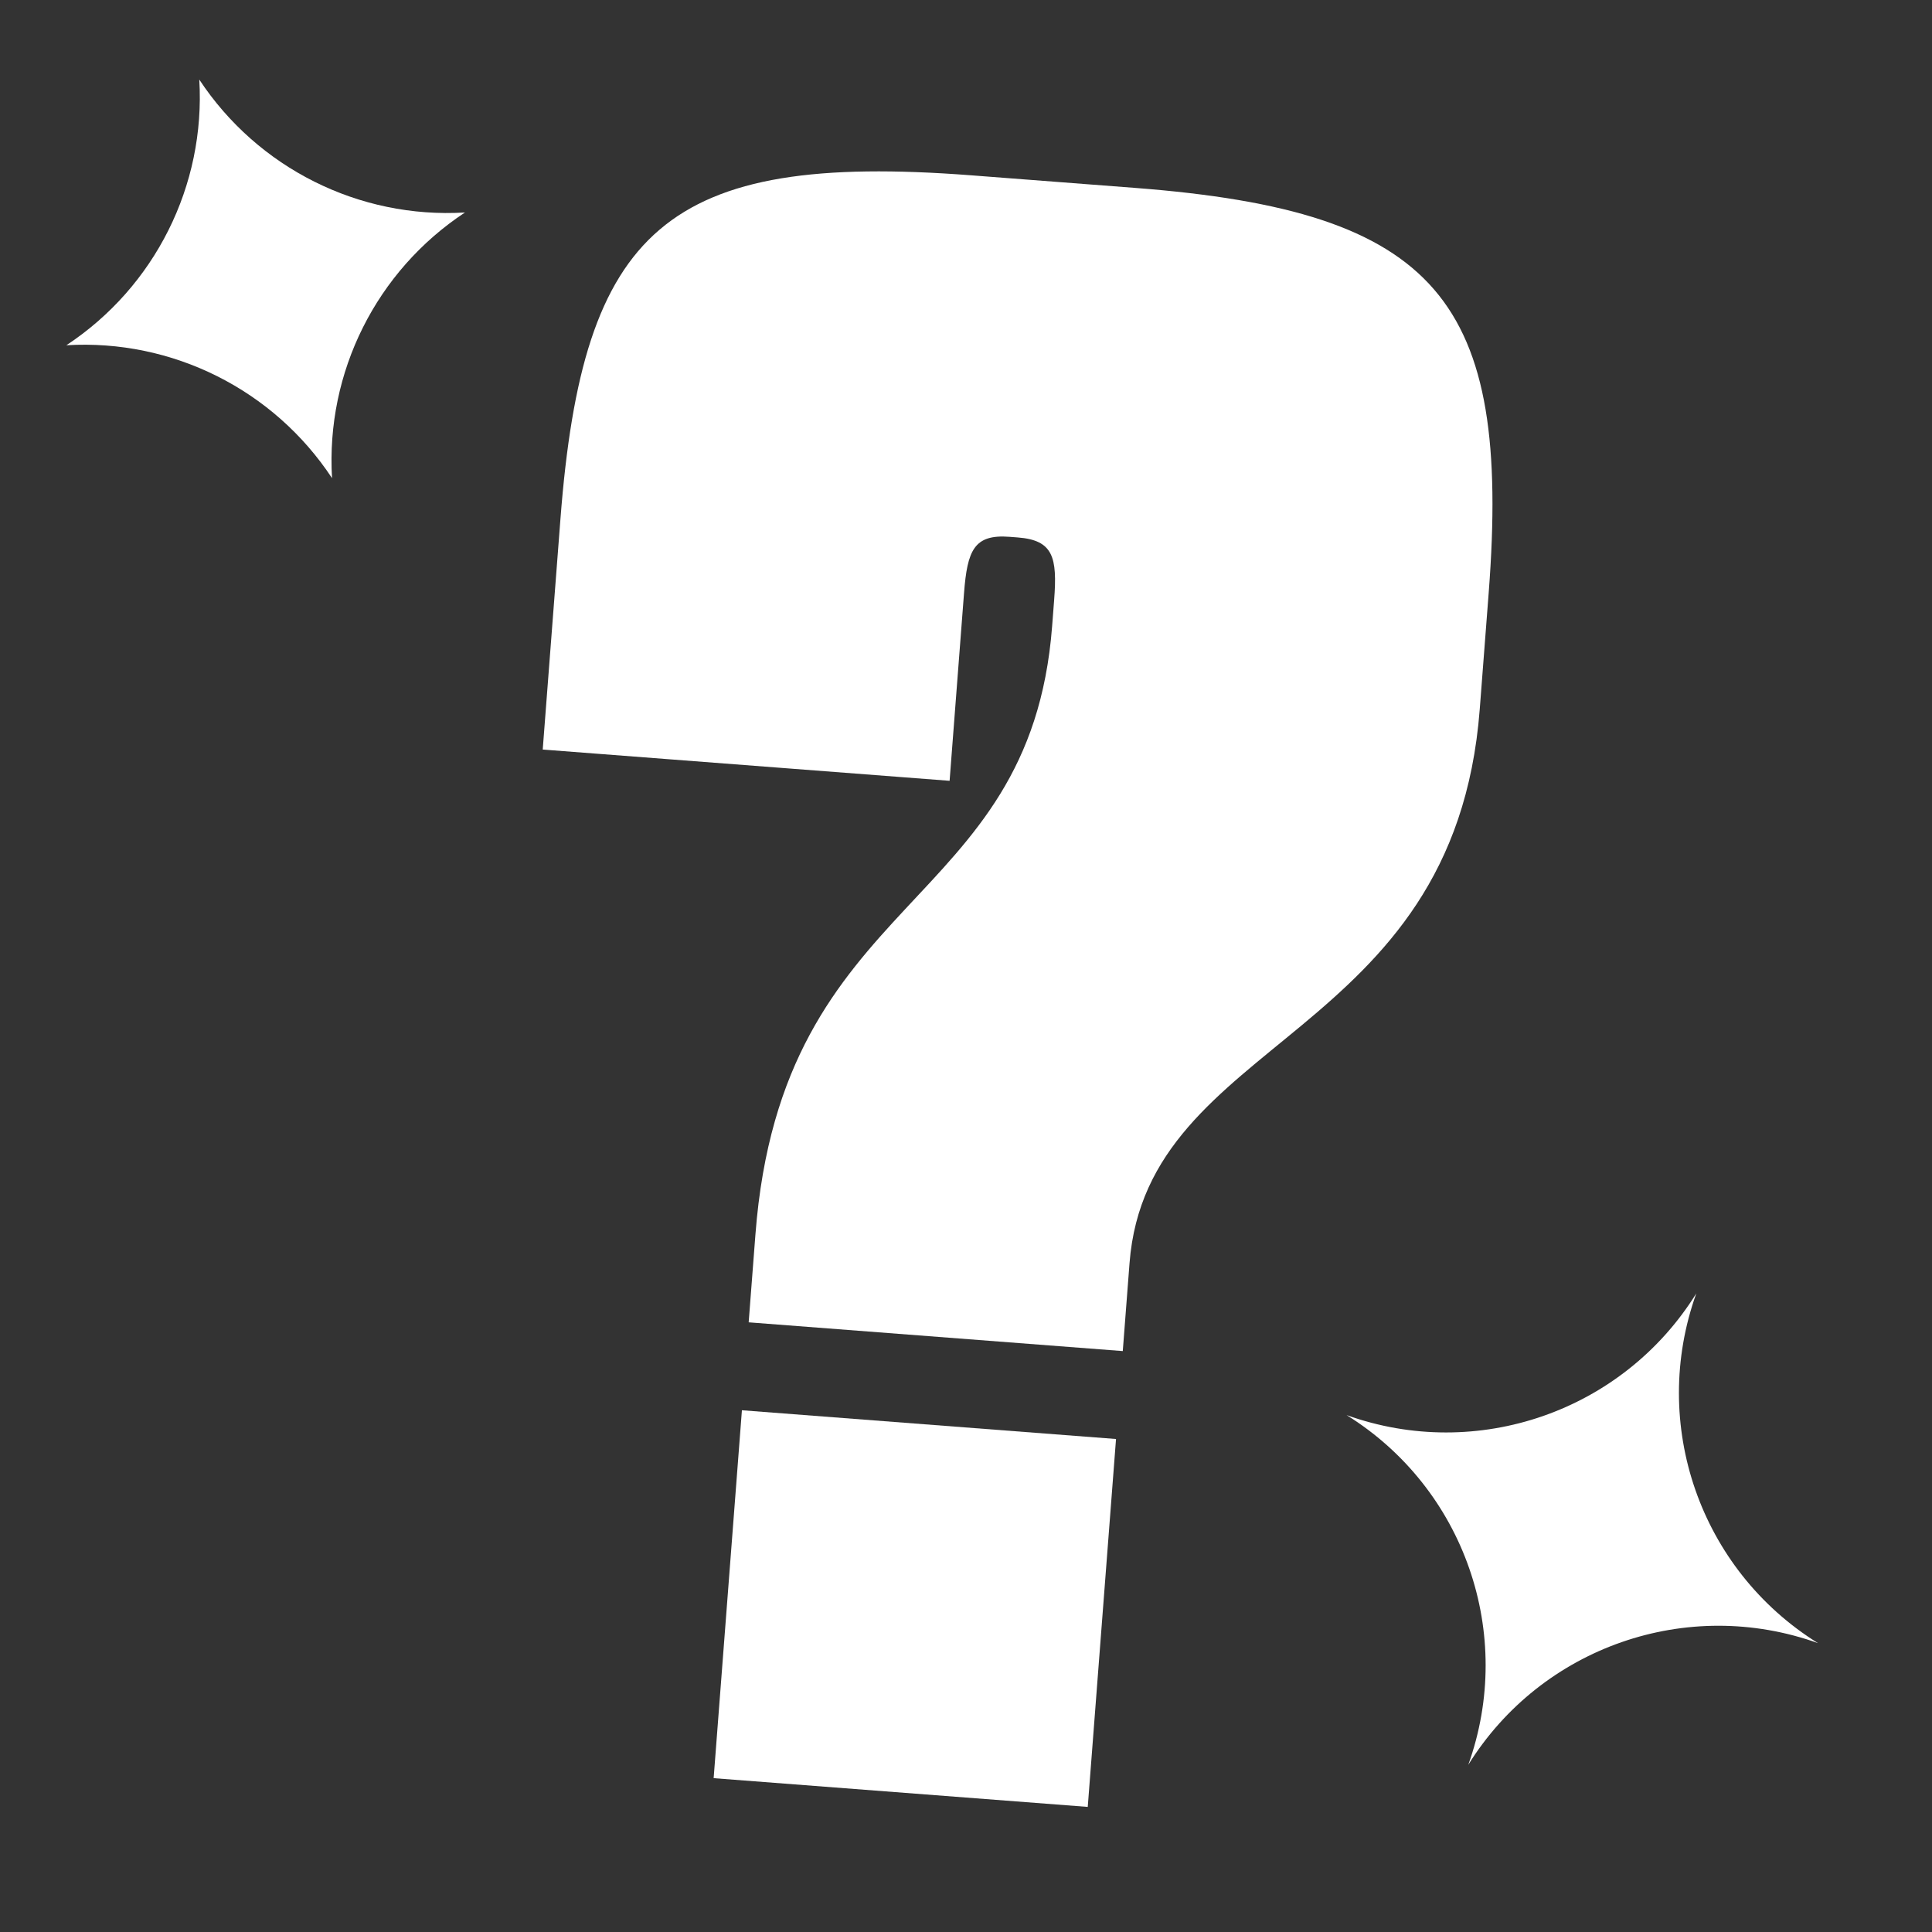 <svg width="256" height="256" viewBox="0 0 256 256" fill="none" xmlns="http://www.w3.org/2000/svg">
<rect x="0" y="0" width="256" height="256" fill="#333333" stroke="none"/>
<path d="M94.562 235.616L98.308 186.866L147.879 190.675L144.133 239.425L94.562 235.616ZM139.413 82.967L139.679 79.503C140.114 73.835 139.56 71.576 134.856 71.214L133.771 71.131C129.067 70.769 128.174 72.918 127.739 78.586L125.827 103.461L71.914 99.319L74.261 68.775C77.213 30.36 88.191 20.118 128.716 23.232L150.426 24.9C190.589 27.986 200.236 39.813 197.26 78.543L196.074 93.972C192.687 138.055 151.992 137.146 149.669 167.374L148.774 179.025L99.203 175.215L100.099 163.565C103.607 117.908 136.485 121.067 139.413 82.967Z" fill="white"/>
<path d="M26.407 10.545V10.545C34.152 22.283 47.571 28.997 61.609 28.157V28.157V28.157C49.871 35.902 43.157 49.321 43.996 63.359V63.359V63.359C36.252 51.621 22.832 44.907 8.795 45.747V45.747V45.747C20.533 38.002 27.247 24.583 26.407 10.545V10.545Z" fill="white"/>
<path d="M224.769 171.383V171.383C218.55 188.699 225.268 208.006 240.892 217.722V217.722V217.722C223.577 211.503 204.269 218.221 194.554 233.845V233.845V233.845C200.772 216.53 194.054 197.222 178.43 187.507V187.507V187.507C195.746 193.725 215.053 187.007 224.769 171.383V171.383Z" fill="white"/>
</svg>
